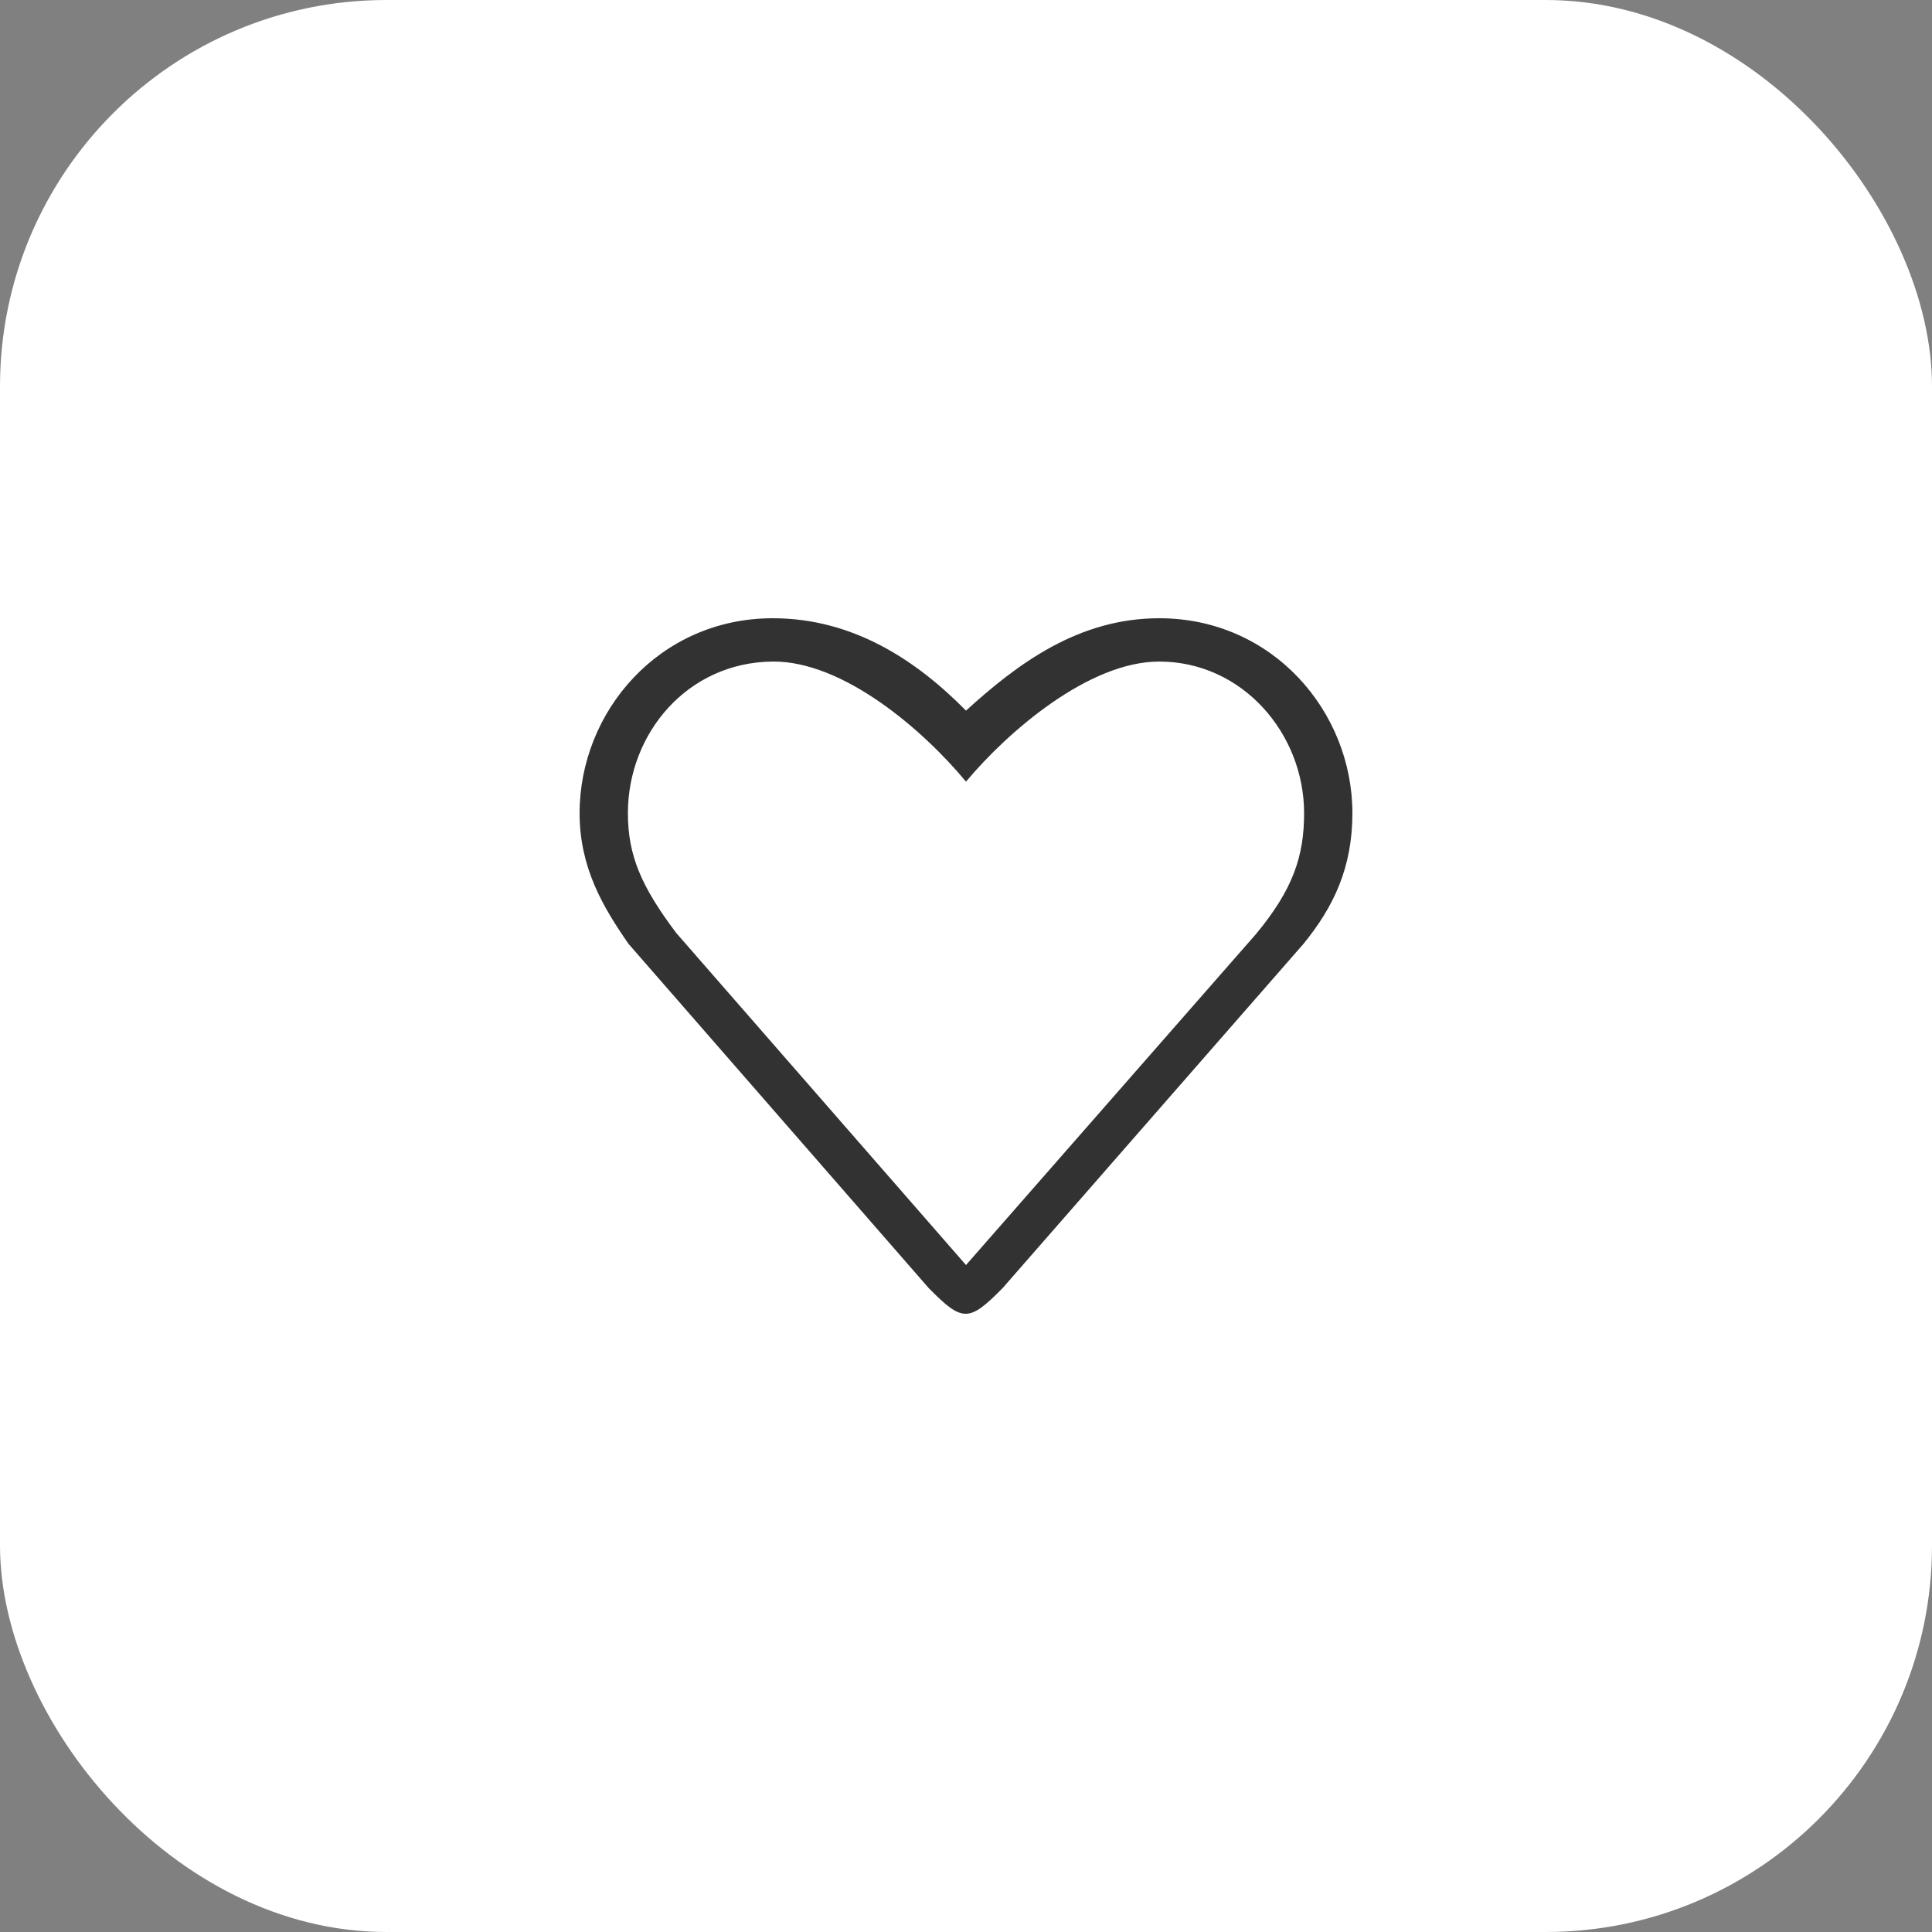 <svg width="50" height="50" viewBox="0 0 50 50" fill="none" xmlns="http://www.w3.org/2000/svg">
<rect x="0" y="0" width="50" height="50" fill="#808080" stroke="none"/>
<rect width="50" height="50" rx="10" fill="white"/>
<path d="M30 16C27.917 16 26.341 17.169 25 18.391C23.723 17.095 22.083 16 20 16C17.066 16 15 18.413 15 21.044C15 22.455 15.604 23.472 16.266 24.427L24.037 33.338C24.909 34.221 25.074 34.221 25.946 33.338L33.734 24.427C34.513 23.472 35 22.455 35 21.044C35 18.413 32.934 16 30 16ZM32.5 24.179L25 32.739L17.5 24.144C16.603 22.951 16.25 22.147 16.25 21.044C16.25 18.988 17.784 17.138 20 17.121C21.823 17.107 23.888 18.887 25 20.229C26.082 18.933 28.177 17.121 30 17.121C32.157 17.121 33.75 18.988 33.75 21.044C33.75 22.147 33.471 23.011 32.5 24.179Z" fill="#323232"/>
</svg>

